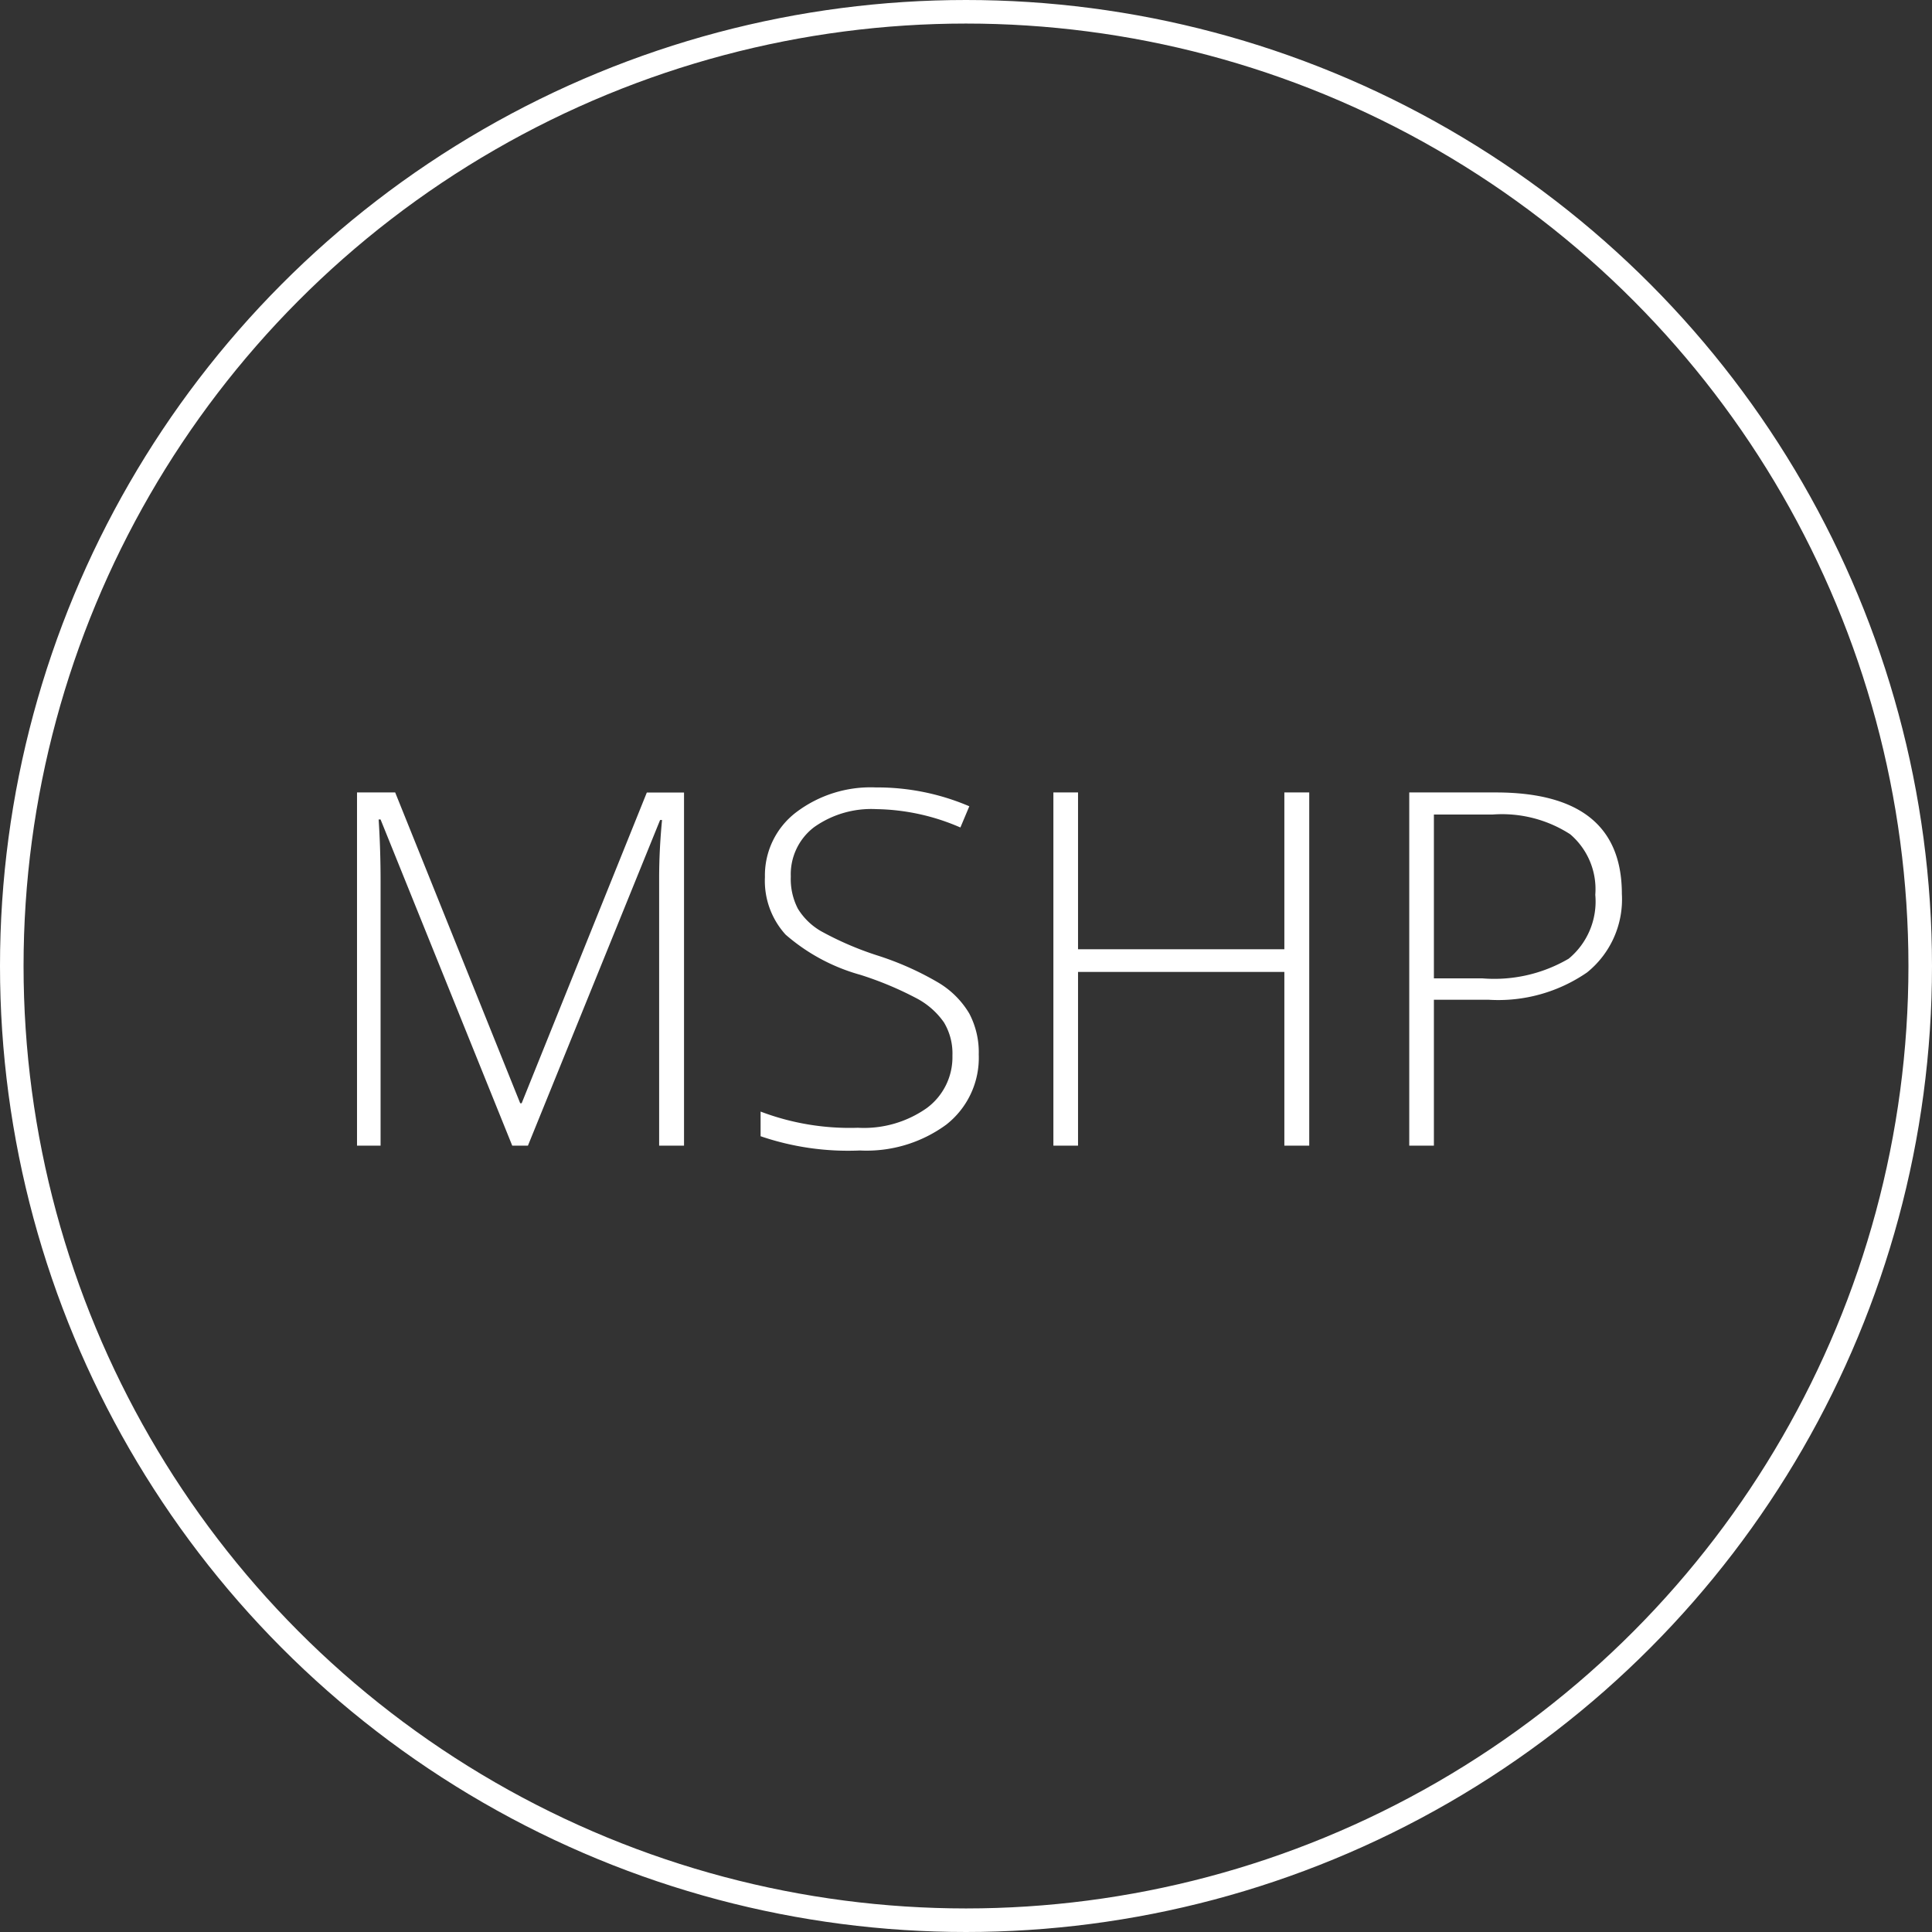<svg xmlns="http://www.w3.org/2000/svg" width="82" height="82" viewBox="0 0 82 82"><rect x="0" y="0" width="82" height="82" fill="#333333" stroke="none"/><g fill="none" stroke="#fff" stroke-width="1"><circle cx="41" cy="41" r="41" stroke="none"/><circle cx="41" cy="41" r="40.5" fill="none"/></g><path d="M-19.759,0l-5.588-13.843h-.082q.082,1.271.082,2.6V0h-1V-14.991h1.62L-19.421-1.8h.062l5.312-13.187h1.579V0h-1.056V-11.361q0-1.189.123-2.461h-.082L-19.093,0ZM.041-3.866A3.6,3.6,0,0,1-1.338-.892,5.719,5.719,0,0,1-5,.205,11.483,11.483,0,0,1-9.218-.4V-1.446a10.663,10.663,0,0,0,4.132.687A4.63,4.63,0,0,0-2.158-1.6a2.684,2.684,0,0,0,1.082-2.22,2.562,2.562,0,0,0-.359-1.41A3.274,3.274,0,0,0-2.6-6.255,14.415,14.415,0,0,0-4.983-7.25,8.143,8.143,0,0,1-8.157-8.957,3.393,3.393,0,0,1-9.034-11.4a3.361,3.361,0,0,1,1.318-2.743,5.233,5.233,0,0,1,3.389-1.061,9.919,9.919,0,0,1,3.968.8l-.379.9a9.256,9.256,0,0,0-3.568-.779,4.184,4.184,0,0,0-2.646.769,2.512,2.512,0,0,0-.984,2.092,2.74,2.74,0,0,0,.3,1.364,2.781,2.781,0,0,0,.99.959A13.547,13.547,0,0,0-4.286-8.08,12.714,12.714,0,0,1-1.651-6.906,3.767,3.767,0,0,1-.364-5.614,3.526,3.526,0,0,1,.041-3.866ZM14.068,0H13.012V-7.373H4.255V0H3.209V-14.991H4.255v6.655h8.757v-6.655h1.056ZM27.337-10.685A3.985,3.985,0,0,1,25.86-7.352a6.638,6.638,0,0,1-4.184,1.159H19.359V0H18.313V-14.991h3.671Q27.337-14.991,27.337-10.685ZM19.359-7.1H21.42a6.245,6.245,0,0,0,3.661-.836,3.152,3.152,0,0,0,1.128-2.712,3.062,3.062,0,0,0-1.066-2.569,5.331,5.331,0,0,0-3.3-.836H19.359Z" transform="translate(41.5 48.625)" fill="#fff"/></svg>